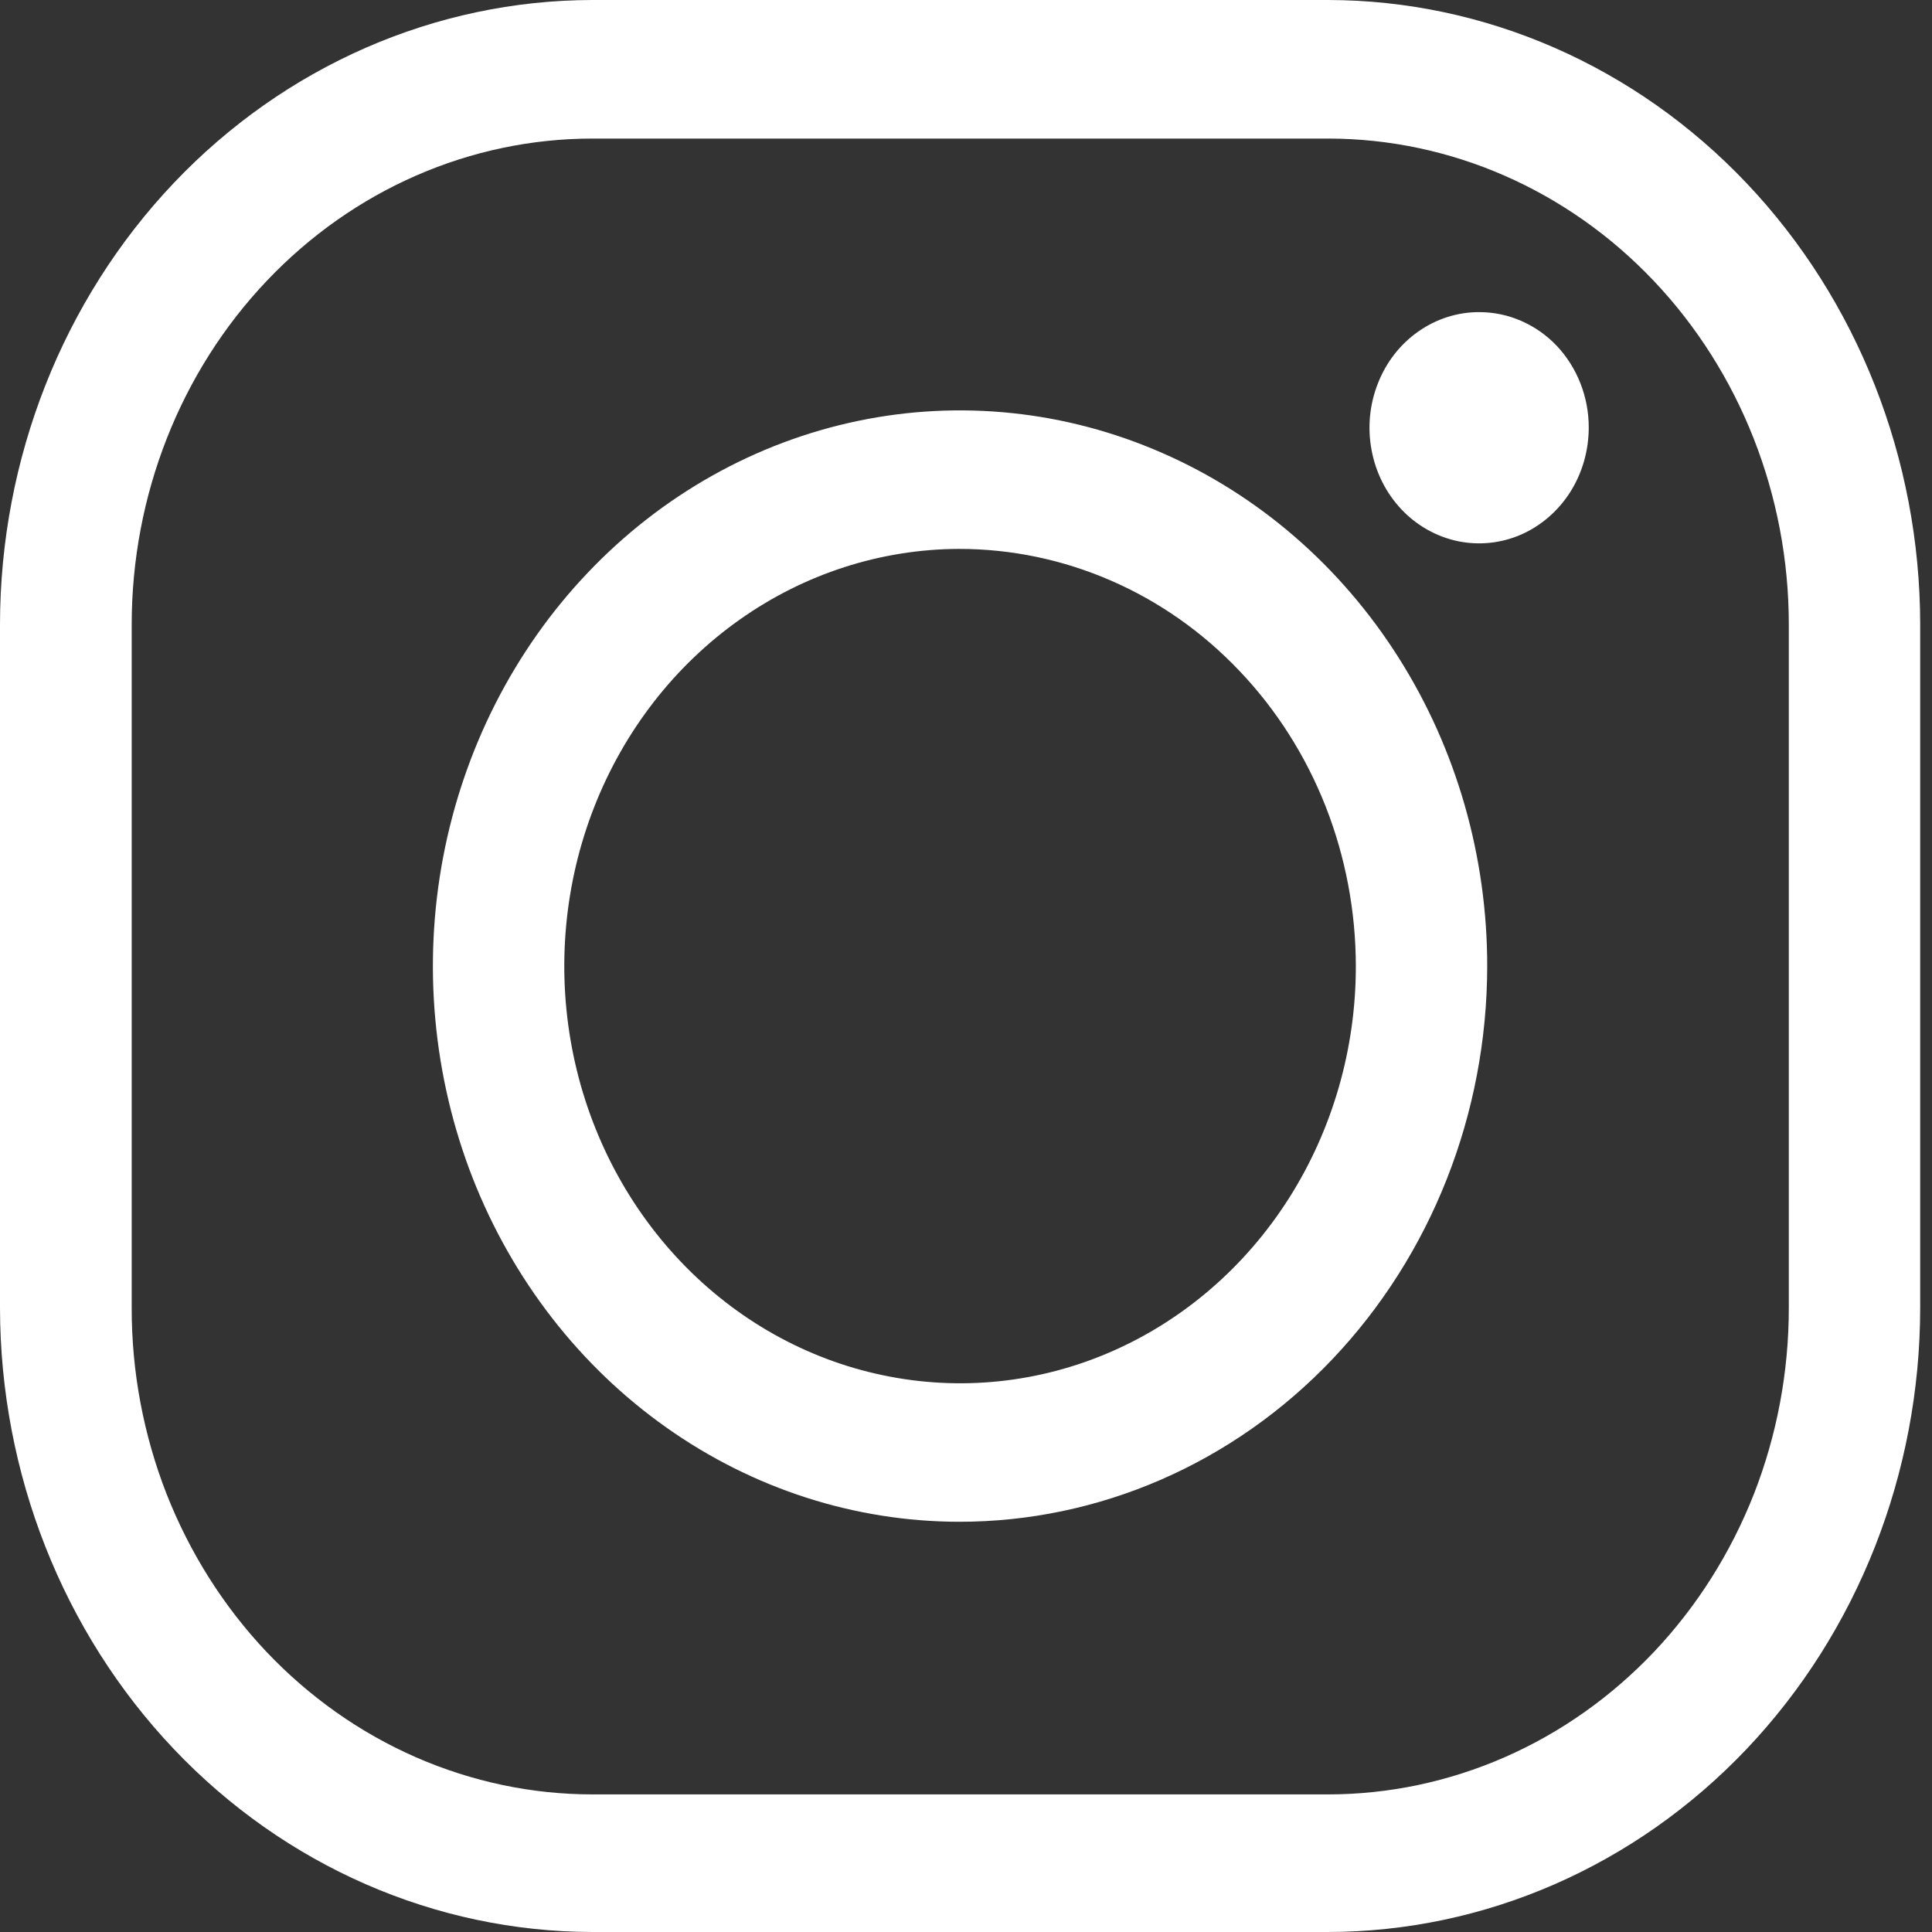 <?xml version="1.0" encoding="UTF-8"?> <svg xmlns="http://www.w3.org/2000/svg" width="18" height="18" viewBox="0 0 18 18" fill="none"><rect x="0" y="0" width="18" height="18" fill="#333333" stroke="none"/> <path d="M12.373 18H5.52C4.057 17.998 2.654 17.385 1.619 16.295C0.585 15.205 0.002 13.727 0 12.185V5.815C0.002 4.273 0.585 2.795 1.619 1.705C2.654 0.615 4.057 0.002 5.52 0H12.373C13.836 0.002 15.238 0.616 16.272 1.706C17.306 2.796 17.888 4.274 17.89 5.815V12.185C17.889 13.727 17.307 15.205 16.273 16.295C15.238 17.385 13.836 17.998 12.373 18ZM5.52 1.291C4.381 1.291 3.29 1.768 2.485 2.617C1.68 3.465 1.228 4.615 1.227 5.815V12.185C1.226 12.78 1.337 13.369 1.552 13.919C1.768 14.468 2.084 14.968 2.482 15.389C2.881 15.81 3.354 16.144 3.875 16.372C4.397 16.6 4.955 16.718 5.52 16.718H12.373C12.938 16.718 13.496 16.6 14.018 16.372C14.539 16.144 15.012 15.81 15.411 15.389C15.809 14.968 16.125 14.468 16.341 13.919C16.556 13.369 16.666 12.78 16.666 12.185V5.815C16.665 4.615 16.212 3.465 15.408 2.617C14.603 1.768 13.511 1.291 12.373 1.291H5.52Z" fill="white"></path> <path d="M8.936 14.178C7.965 14.177 7.016 13.871 6.21 13.301C5.403 12.731 4.775 11.922 4.404 10.976C4.034 10.029 3.938 8.988 4.129 7.984C4.32 6.981 4.788 6.059 5.476 5.336C6.163 4.613 7.039 4.121 7.991 3.922C8.944 3.723 9.931 3.827 10.828 4.22C11.725 4.612 12.492 5.276 13.031 6.128C13.57 6.979 13.857 7.98 13.856 9.004C13.854 10.378 13.335 11.694 12.412 12.665C11.49 13.635 10.239 14.179 8.936 14.178ZM8.936 5.114C8.208 5.116 7.496 5.345 6.89 5.774C6.285 6.202 5.814 6.809 5.536 7.519C5.258 8.229 5.186 9.01 5.329 9.764C5.472 10.517 5.824 11.209 6.34 11.752C6.855 12.294 7.512 12.664 8.227 12.813C8.942 12.963 9.683 12.886 10.356 12.592C11.029 12.298 11.605 11.8 12.01 11.162C12.415 10.523 12.632 9.772 12.632 9.004C12.632 8.493 12.536 7.986 12.351 7.514C12.165 7.042 11.893 6.613 11.549 6.252C11.206 5.89 10.799 5.604 10.35 5.409C9.902 5.214 9.421 5.114 8.936 5.114Z" fill="white"></path> <path d="M14.802 3.982C14.802 4.195 14.743 4.404 14.631 4.582C14.519 4.759 14.359 4.898 14.173 4.98C13.986 5.062 13.78 5.083 13.582 5.042C13.384 5 13.201 4.898 13.058 4.747C12.915 4.596 12.818 4.404 12.779 4.195C12.739 3.985 12.76 3.768 12.838 3.571C12.915 3.374 13.046 3.206 13.215 3.088C13.383 2.97 13.581 2.907 13.783 2.908C14.053 2.908 14.312 3.021 14.504 3.222C14.694 3.424 14.802 3.697 14.802 3.982Z" fill="white"></path> </svg> 